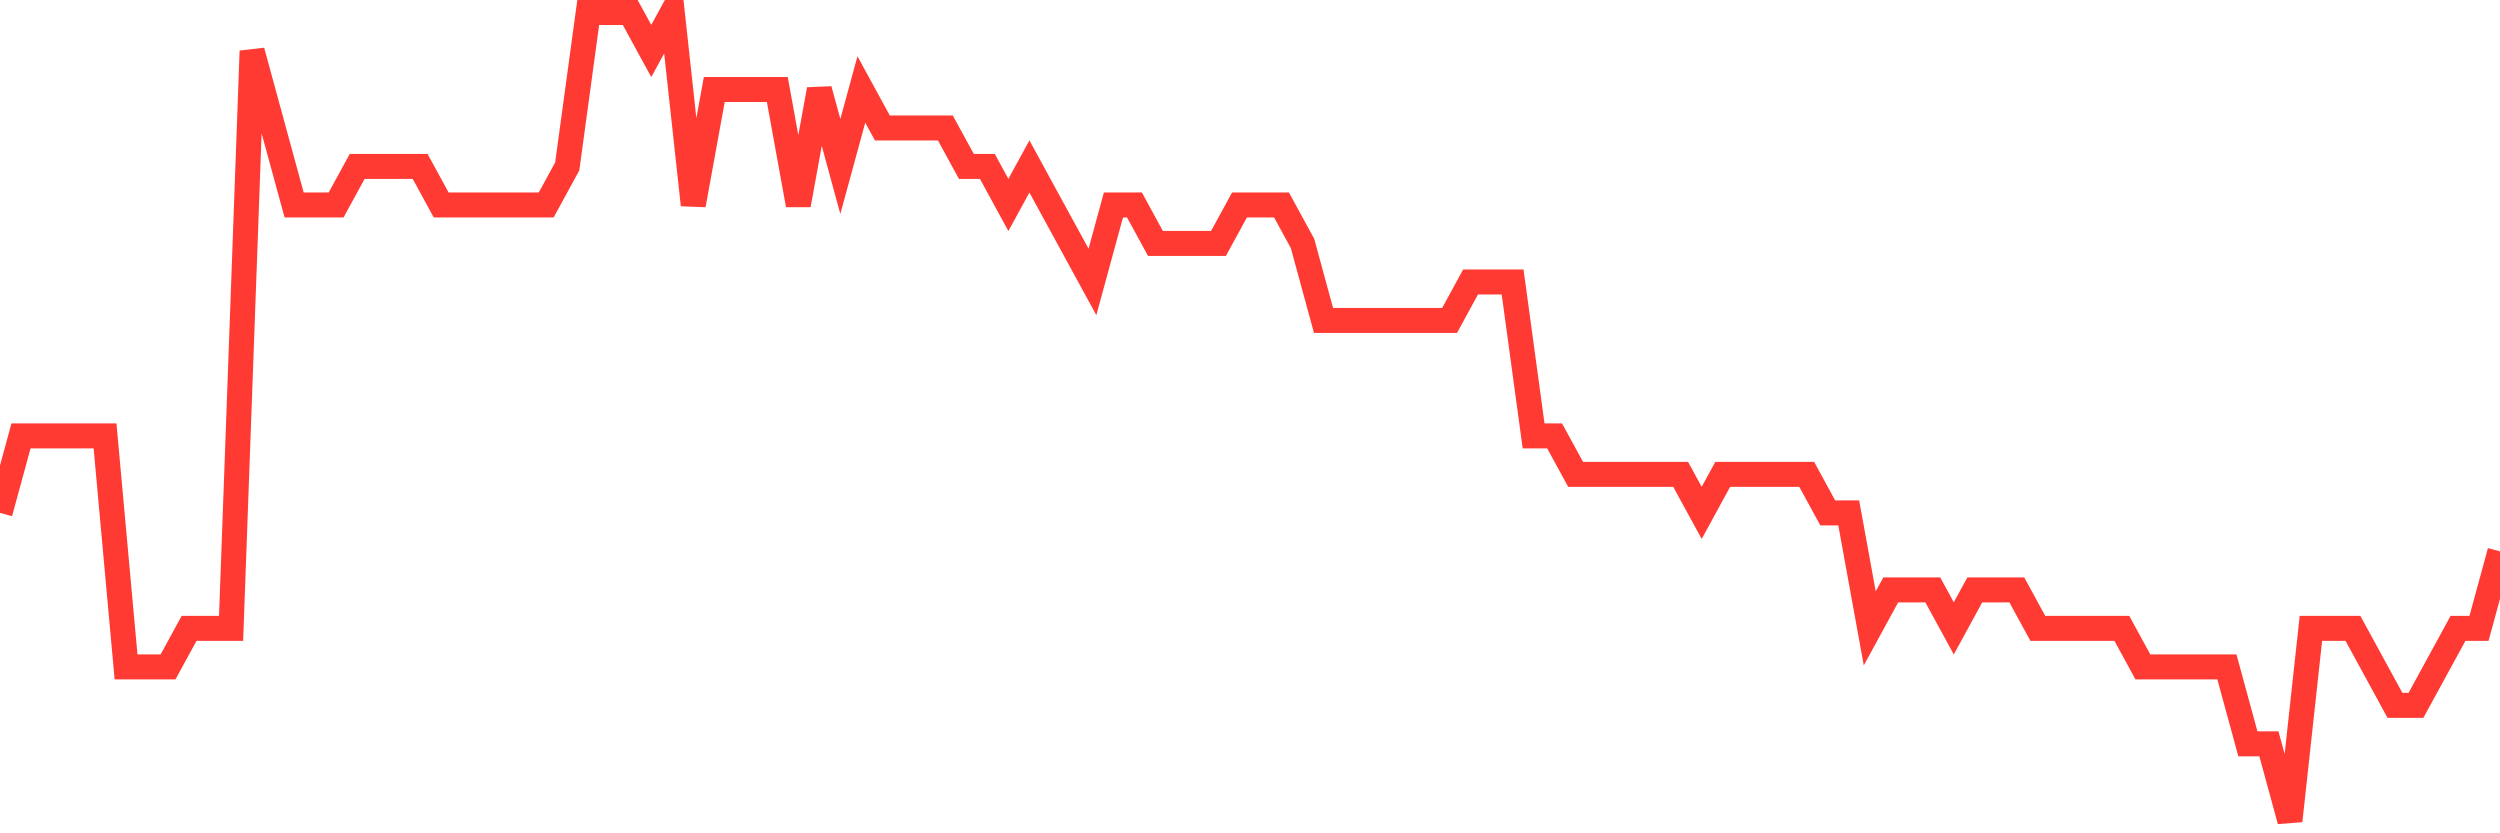 <svg
  xmlns="http://www.w3.org/2000/svg"
  xmlns:xlink="http://www.w3.org/1999/xlink"
  width="120"
  height="40"
  viewBox="0 0 120 40"
  preserveAspectRatio="none"
>
  <polyline
    points="0,24.619 1.008,20.924 2.017,20.924 3.025,20.924 4.034,20.924 5.042,20.924 6.05,32.01 7.059,32.01 8.067,32.01 9.076,30.162 10.084,30.162 11.092,30.162 12.101,2.448 13.109,6.143 14.118,9.838 15.126,9.838 16.134,9.838 17.143,7.99 18.151,7.99 19.16,7.99 20.168,7.99 21.176,9.838 22.185,9.838 23.193,9.838 24.202,9.838 25.21,9.838 26.218,9.838 27.227,7.99 28.235,0.6 29.244,0.6 30.252,0.6 31.261,2.448 32.269,0.6 33.277,9.838 34.286,4.295 35.294,4.295 36.303,4.295 37.311,4.295 38.319,9.838 39.328,4.295 40.336,7.99 41.345,4.295 42.353,6.143 43.361,6.143 44.37,6.143 45.378,6.143 46.387,7.99 47.395,7.99 48.403,9.838 49.412,7.99 50.42,9.838 51.429,11.686 52.437,13.533 53.445,9.838 54.454,9.838 55.462,11.686 56.471,11.686 57.479,11.686 58.487,11.686 59.496,9.838 60.504,9.838 61.513,9.838 62.521,11.686 63.529,15.381 64.538,15.381 65.546,15.381 66.555,15.381 67.563,15.381 68.571,15.381 69.58,15.381 70.588,13.533 71.597,13.533 72.605,13.533 73.613,20.924 74.622,20.924 75.63,22.771 76.639,22.771 77.647,22.771 78.655,22.771 79.664,22.771 80.672,22.771 81.681,24.619 82.689,22.771 83.697,22.771 84.706,22.771 85.714,22.771 86.723,22.771 87.731,24.619 88.739,24.619 89.748,30.162 90.756,28.314 91.765,28.314 92.773,28.314 93.782,30.162 94.79,28.314 95.798,28.314 96.807,28.314 97.815,30.162 98.824,30.162 99.832,30.162 100.84,30.162 101.849,30.162 102.857,32.01 103.866,32.01 104.874,32.01 105.882,32.01 106.891,32.01 107.899,35.705 108.908,35.705 109.916,39.4 110.924,30.162 111.933,30.162 112.941,30.162 113.95,32.01 114.958,33.857 115.966,33.857 116.975,32.01 117.983,30.162 118.992,30.162 120,26.467"
    fill="none"
    stroke="#ff3a33"
    stroke-width="1.2"
  >
  </polyline>
</svg>